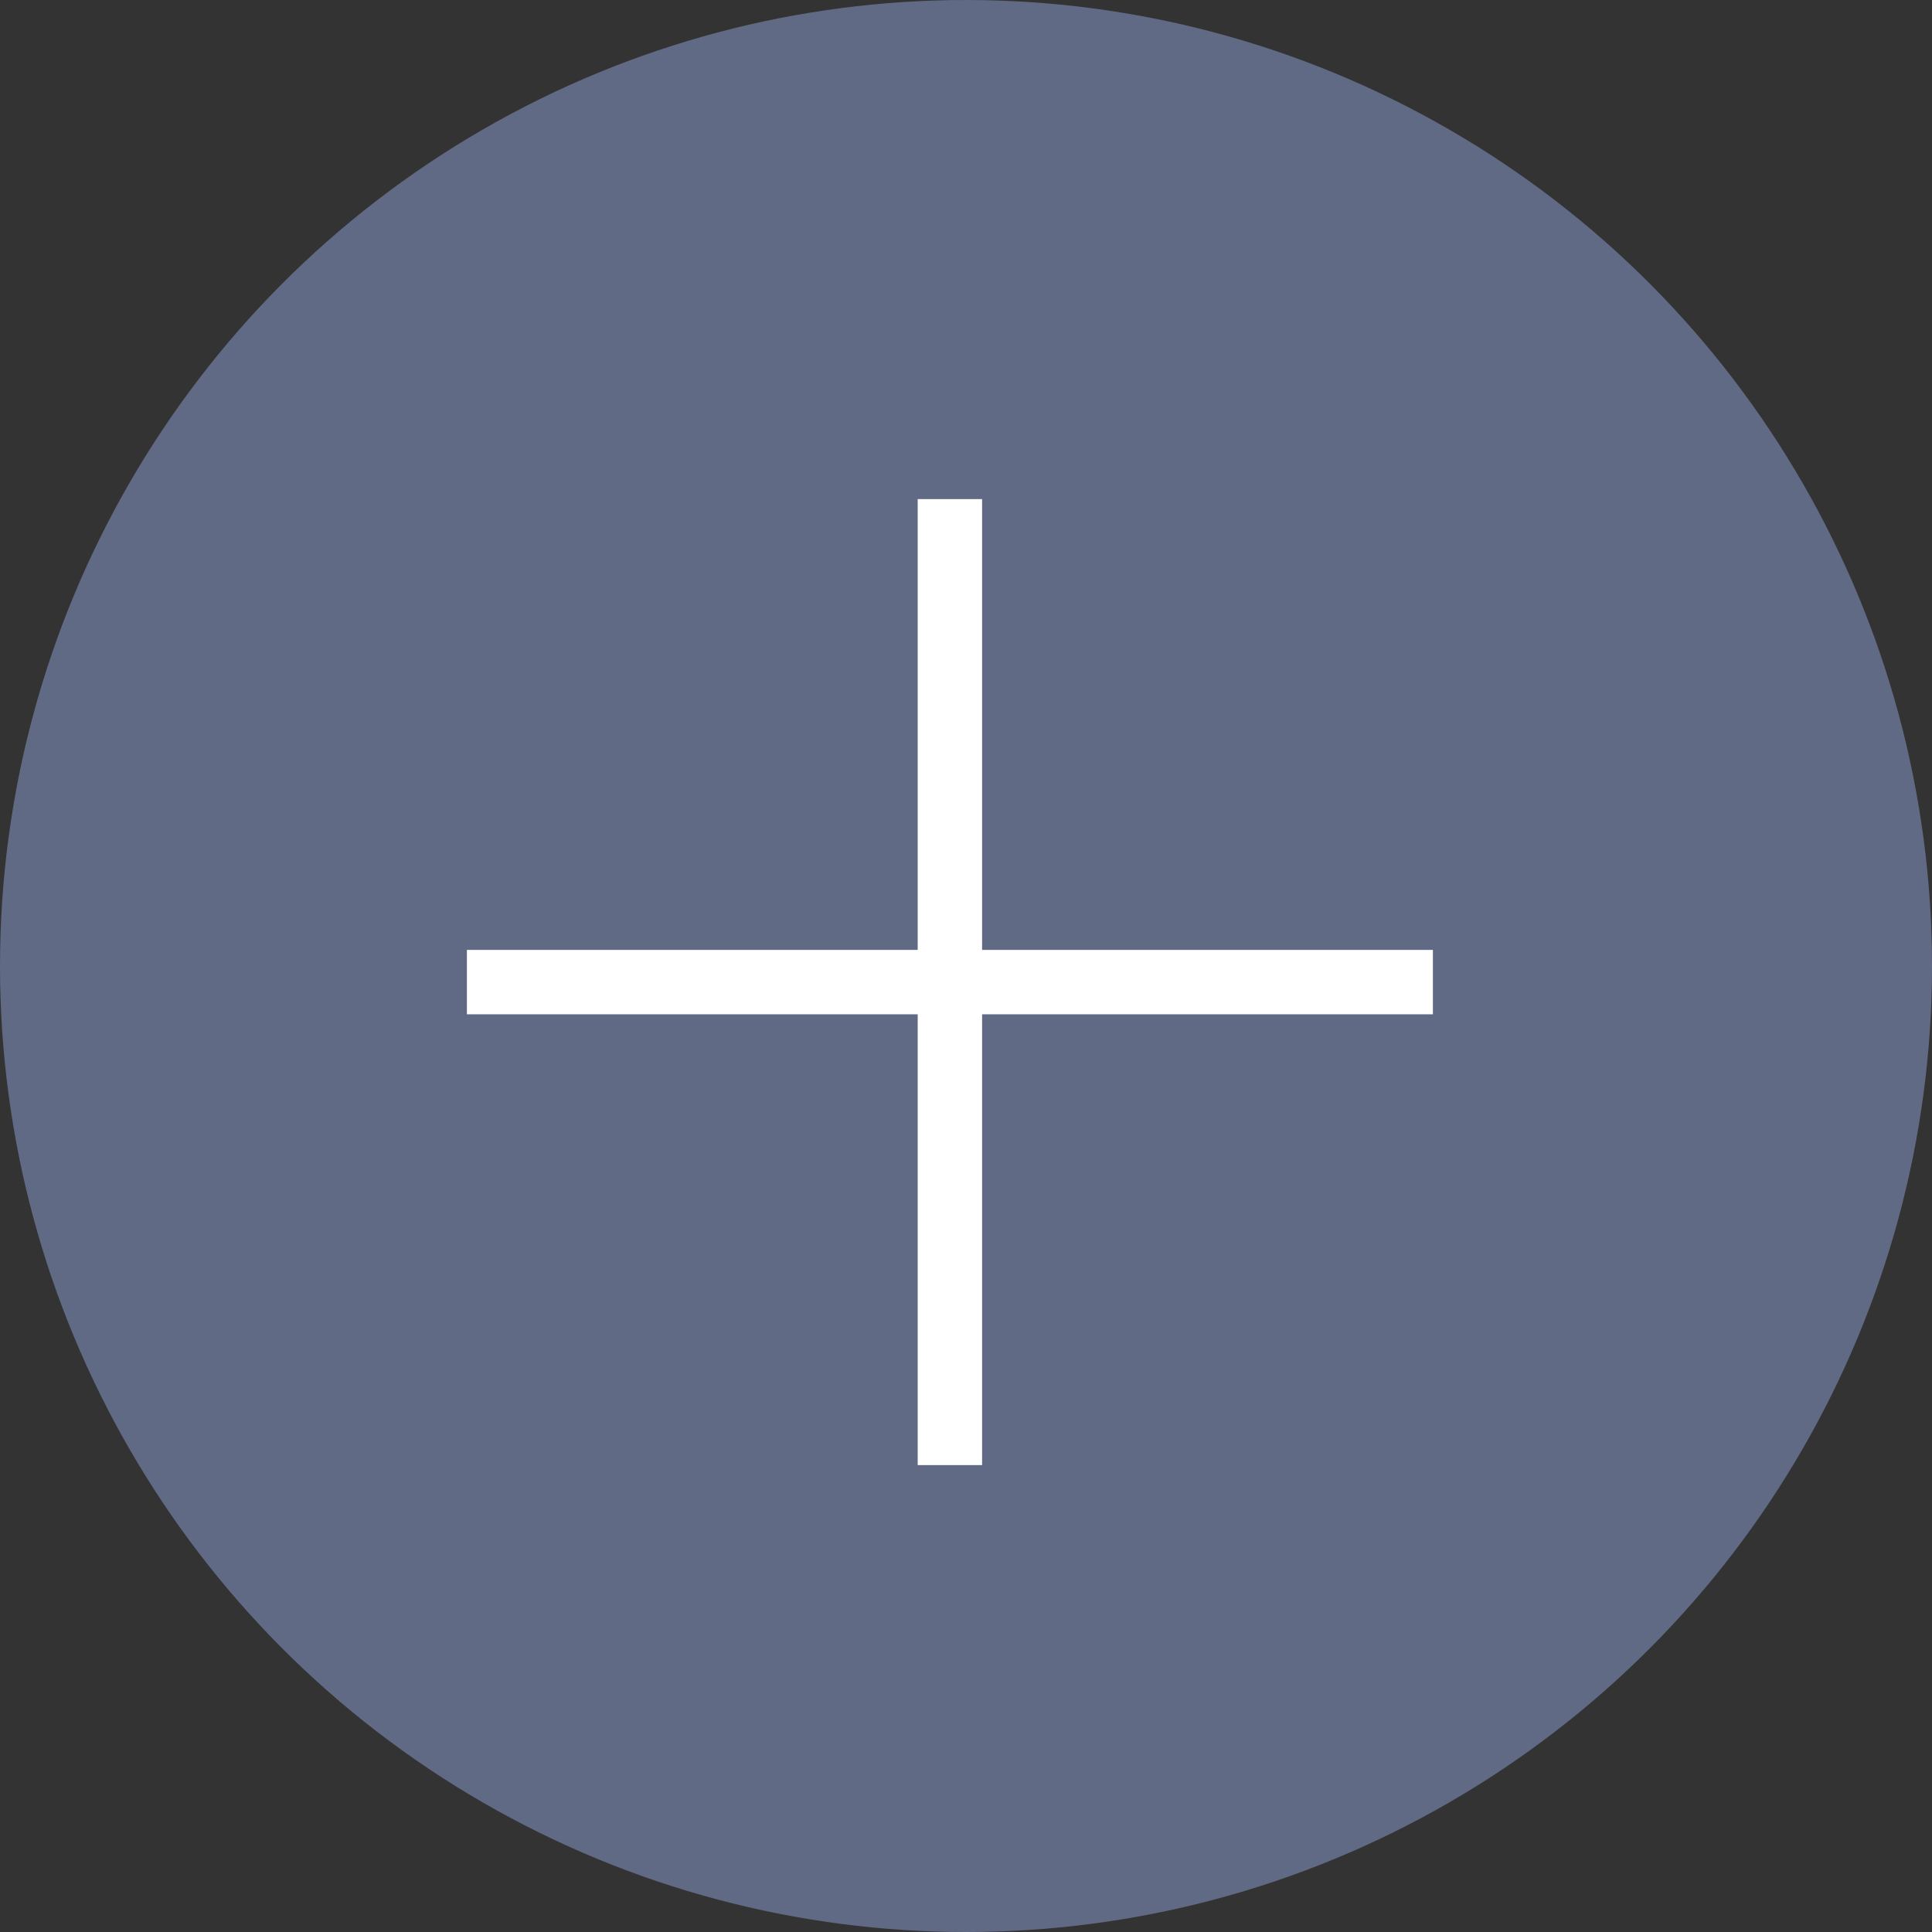 <svg width="60" height="60" viewBox="0 0 60 60" xmlns="http://www.w3.org/2000/svg">
  <rect x="0" y="0" width="60" height="60" fill="#333333" stroke="none"/>
  <title>
    Group 7
  </title>
  <g fill="none" fill-rule="evenodd">
    <g>
      <circle fill="#616A85" cx="30" cy="30" r="30"/>
      <path d="M28.5 29.5v-14h2v14h14v2h-14v14h-2v-14h-14v-2h14z" fill="#FFF" fill-rule="nonzero"/>
    </g>
  </g>
</svg>
